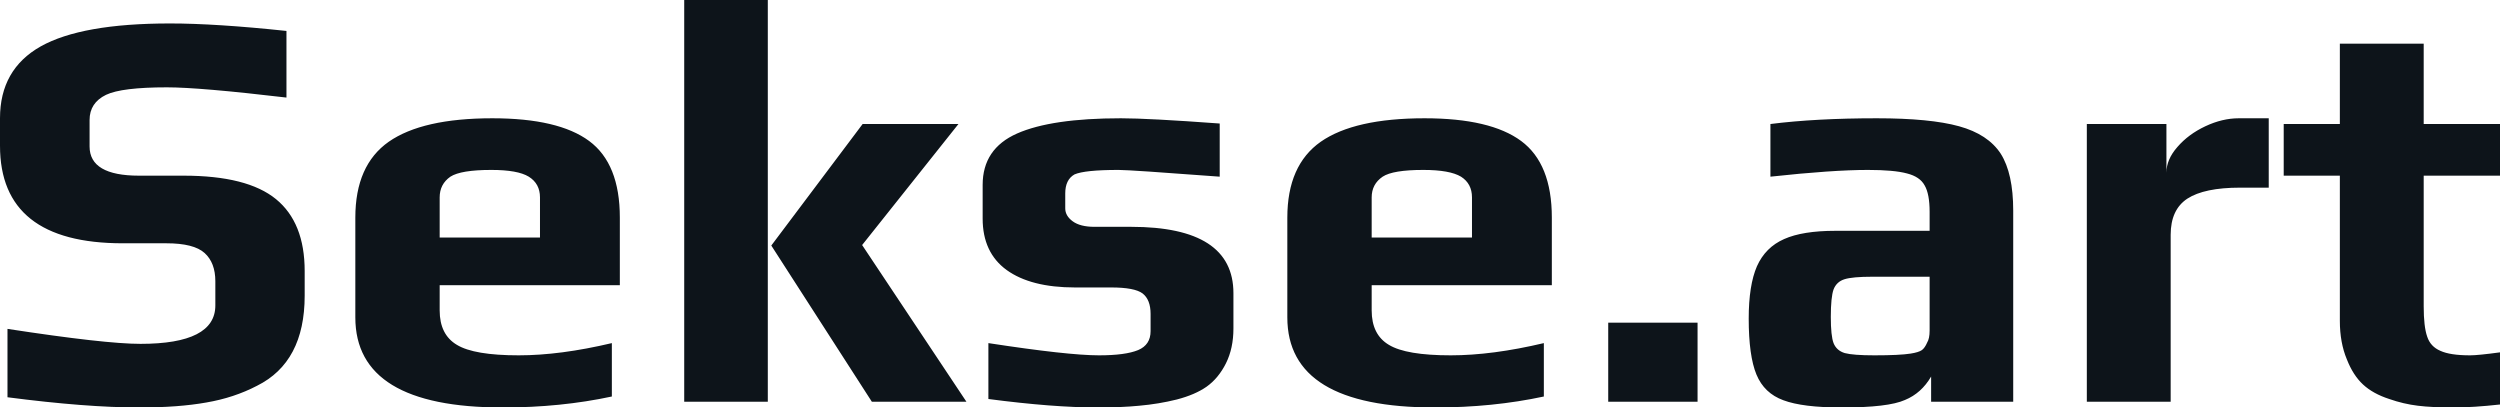 <svg fill="#0d141a" viewBox="0 0 100.188 16.33" height="100%" width="100%" xmlns="http://www.w3.org/2000/svg"><path preserveAspectRatio="none" d="M5.59 16.33Q3.45 16.33 0.30 15.92L0.30 15.92L0.30 13.18Q4.21 13.78 5.63 13.78L5.63 13.78Q8.63 13.78 8.63 12.24L8.63 12.24L8.63 11.27Q8.63 10.53 8.20 10.14Q7.77 9.75 6.67 9.75L6.67 9.75L4.92 9.75Q0 9.75 0 5.84L0 5.84L0 4.74Q0 2.78 1.63 1.86Q3.27 0.94 6.81 0.94L6.81 0.94Q8.65 0.94 11.48 1.24L11.48 1.24L11.48 3.91Q8.00 3.50 6.69 3.50L6.69 3.50Q4.88 3.50 4.25 3.80L4.25 3.80Q3.59 4.12 3.59 4.81L3.59 4.81L3.59 5.87Q3.59 7.04 5.57 7.04L5.57 7.04L7.36 7.04Q9.91 7.04 11.06 7.98Q12.21 8.92 12.21 10.86L12.21 10.86L12.21 11.85Q12.21 14.51 10.30 15.46L10.30 15.46Q9.38 15.94 8.27 16.13Q7.15 16.33 5.59 16.33L5.59 16.33ZM20.15 16.33Q14.24 16.33 14.24 12.72L14.24 12.72L14.24 8.72Q14.24 6.62 15.58 5.68Q16.93 4.74 19.73 4.74L19.73 4.74Q22.38 4.74 23.61 5.65Q24.84 6.56 24.84 8.72L24.84 8.72L24.84 11.43L17.62 11.43L17.62 12.44Q17.62 13.41 18.31 13.82Q19.00 14.24 20.79 14.24L20.79 14.24Q22.45 14.24 24.52 13.75L24.52 13.75L24.52 15.89Q22.47 16.33 20.15 16.33L20.15 16.33ZM17.62 9.52L21.64 9.52L21.64 7.91Q21.64 7.36 21.19 7.08Q20.75 6.81 19.69 6.81L19.69 6.81Q18.47 6.81 18.05 7.08L18.05 7.08Q17.62 7.38 17.62 7.91L17.62 7.91L17.62 9.52ZM27.42 16.10L27.42 0L30.77 0L30.77 16.10L27.42 16.10ZM34.94 16.10L30.91 9.84L34.57 4.97L38.41 4.97L34.55 9.82L38.73 16.10L34.94 16.10ZM44.00 16.33Q42.20 16.33 39.61 15.99L39.61 15.99L39.61 13.75Q42.80 14.24 44.04 14.24L44.04 14.24Q45.10 14.24 45.61 14.03Q46.11 13.82 46.11 13.27L46.11 13.27L46.11 12.58Q46.11 12.01 45.79 11.76Q45.47 11.52 44.53 11.52L44.53 11.52L43.08 11.52Q41.31 11.52 40.34 10.82Q39.38 10.12 39.38 8.76L39.38 8.76L39.38 7.41Q39.38 5.96 40.76 5.35Q42.14 4.74 44.92 4.74L44.92 4.74Q46.02 4.74 48.88 4.95L48.88 4.95L48.88 7.08Q45.29 6.81 44.83 6.81L44.83 6.81Q43.47 6.81 43.06 6.99L43.06 6.99Q42.69 7.20 42.69 7.75L42.69 7.75L42.69 8.35Q42.69 8.65 42.99 8.87Q43.29 9.09 43.86 9.09L43.86 9.09L45.33 9.09Q49.43 9.09 49.43 11.75L49.43 11.75L49.43 13.16Q49.43 13.96 49.13 14.56Q48.83 15.16 48.35 15.50L48.35 15.50Q47.89 15.82 47.16 16.01Q46.44 16.19 45.65 16.26L45.65 16.26Q44.94 16.33 44.00 16.33L44.00 16.33ZM57.50 16.33Q51.59 16.33 51.59 12.72L51.59 12.72L51.59 8.72Q51.59 6.62 52.93 5.68Q54.28 4.74 57.09 4.74L57.09 4.74Q59.73 4.74 60.96 5.65Q62.19 6.56 62.19 8.72L62.19 8.72L62.19 11.43L54.97 11.43L54.97 12.44Q54.97 13.41 55.66 13.82Q56.35 14.24 58.14 14.24L58.14 14.24Q59.80 14.24 61.87 13.75L61.87 13.75L61.87 15.89Q59.82 16.33 57.50 16.33L57.50 16.33ZM54.97 9.52L58.99 9.52L58.99 7.91Q58.99 7.36 58.55 7.08Q58.10 6.81 57.04 6.81L57.04 6.81Q55.82 6.81 55.41 7.08L55.41 7.08Q54.97 7.38 54.97 7.91L54.97 7.91L54.97 9.52ZM64.45 16.10L64.45 12.93L68.03 12.93L68.03 16.10L64.45 16.10ZM73.81 16.33Q72.24 16.33 71.47 16.04Q70.70 15.76 70.39 15.01Q70.08 14.26 70.08 12.77L70.08 12.77Q70.08 11.43 70.41 10.67Q70.75 9.91 71.50 9.58Q72.24 9.25 73.55 9.25L73.55 9.25L77.33 9.25L77.33 8.49Q77.33 7.77 77.13 7.43Q76.94 7.08 76.42 6.95Q75.90 6.81 74.86 6.81L74.86 6.81Q73.44 6.81 70.95 7.08L70.95 7.08L70.95 4.97Q72.77 4.74 75.21 4.74L75.21 4.74Q77.35 4.74 78.51 5.06Q79.67 5.38 80.18 6.16Q80.68 6.95 80.68 8.44L80.68 8.44L80.68 16.10L77.39 16.10L77.39 15.09Q77.00 15.76 76.34 16.03L76.34 16.03Q75.67 16.33 73.81 16.33L73.81 16.33ZM75.12 14.24Q76.13 14.24 76.57 14.17L76.57 14.17Q76.89 14.12 77.02 14.03Q77.14 13.94 77.23 13.73L77.23 13.73Q77.33 13.57 77.33 13.25L77.33 13.25L77.33 11.09L75.03 11.09Q74.24 11.09 73.92 11.19Q73.60 11.29 73.48 11.60Q73.37 11.91 73.37 12.70L73.37 12.70Q73.37 13.46 73.48 13.75Q73.60 14.05 73.93 14.15Q74.27 14.24 75.12 14.24L75.12 14.24ZM83.63 16.10L83.63 4.97L86.82 4.97L86.82 6.92Q86.82 6.39 87.26 5.89Q87.70 5.38 88.38 5.06Q89.06 4.74 89.72 4.74L89.72 4.74L90.92 4.74L90.92 7.52L89.77 7.52Q88.34 7.52 87.66 7.96Q86.99 8.40 86.99 9.41L86.99 9.41L86.99 16.10L83.63 16.10ZM98.32 16.33Q97.47 16.33 96.90 16.26Q96.32 16.19 95.75 15.99L95.75 15.99Q95.10 15.78 94.70 15.41Q94.30 15.04 94.05 14.40L94.05 14.40Q93.77 13.73 93.77 12.86L93.77 12.86L93.77 7.04L91.52 7.04L91.52 4.97L93.77 4.97L93.77 1.75L97.13 1.75L97.13 4.97L100.19 4.97L100.19 7.04L97.13 7.04L97.13 12.28Q97.13 13.09 97.27 13.49Q97.40 13.89 97.80 14.06Q98.19 14.24 98.99 14.24L98.99 14.24Q99.31 14.24 100.19 14.12L100.19 14.12L100.19 16.21Q99.11 16.33 98.32 16.33L98.32 16.33Z"></path></svg>